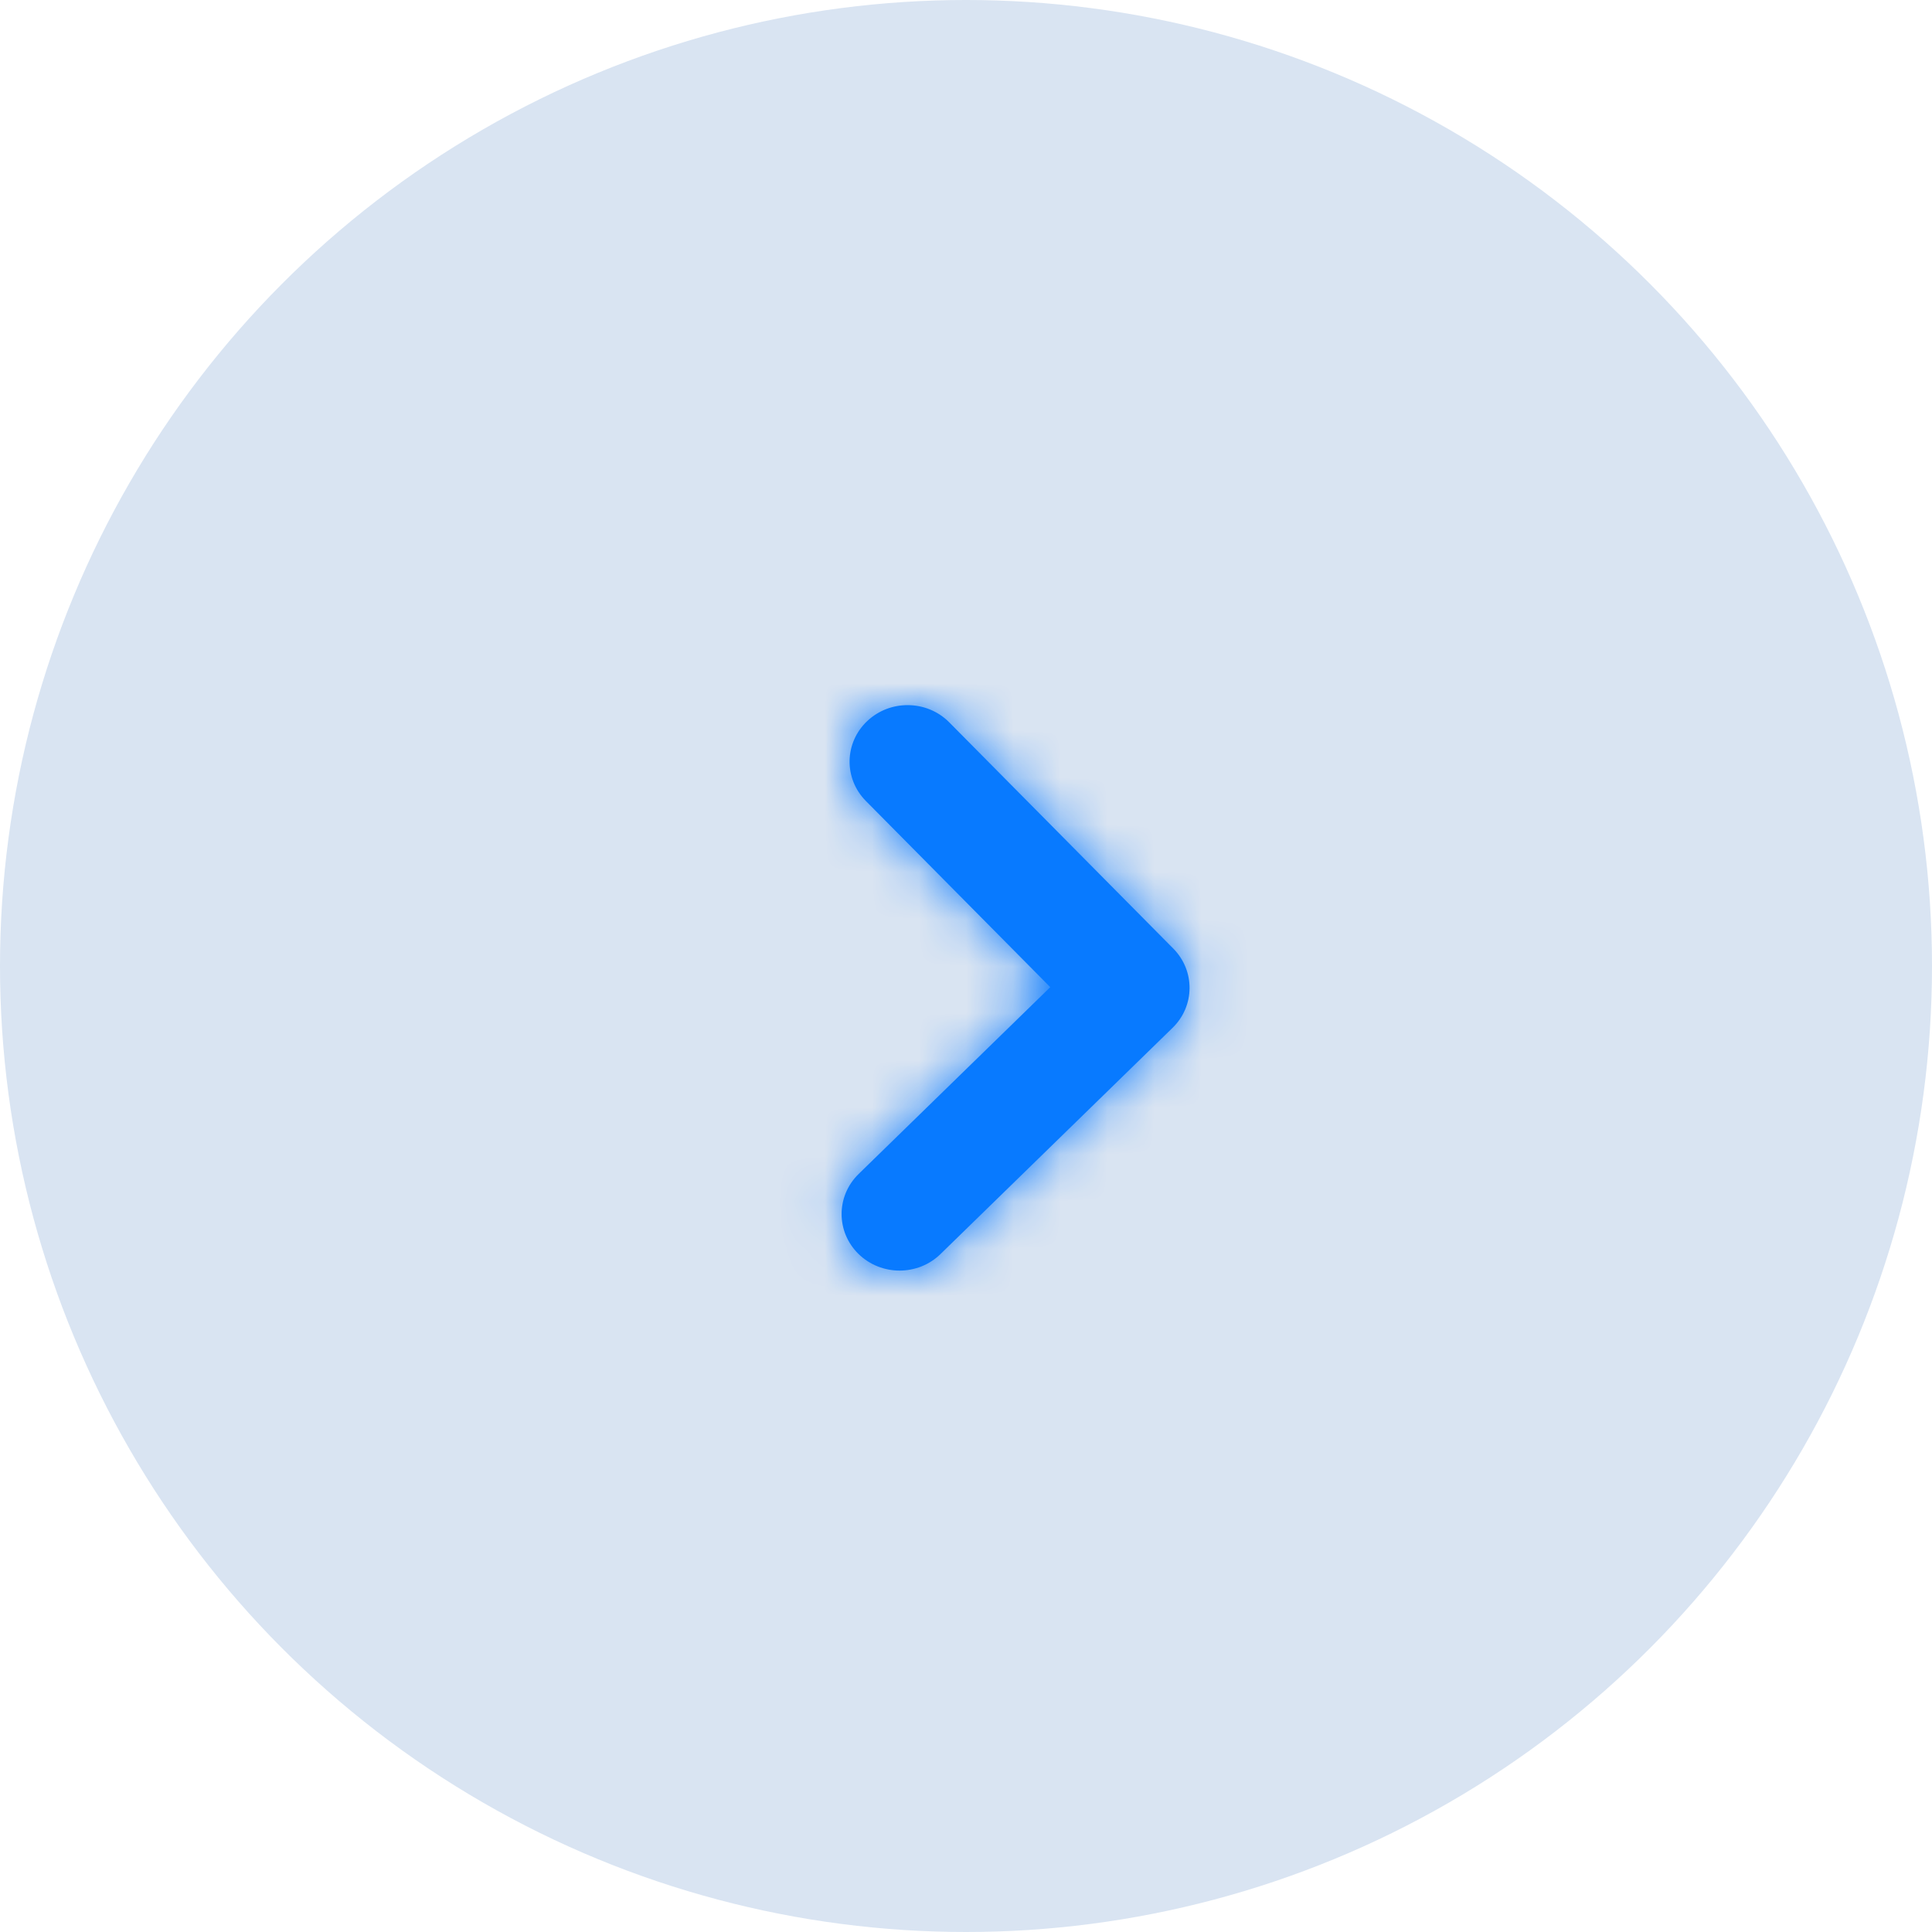 <?xml version="1.0" encoding="UTF-8"?> <svg xmlns="http://www.w3.org/2000/svg" width="41" height="41" viewBox="0 0 41 41" fill="none"><circle cx="20.5" cy="20.5" r="20.5" fill="#D9E4F2"></circle><g clip-path="url(#clip0_1941_114)"><rect width="24" height="28" transform="translate(6 33) rotate(-90)" fill="#D9E4F2"></rect><path fill-rule="evenodd" clip-rule="evenodd" d="M19.26 14.964C19.583 14.964 19.904 15.086 20.145 15.33L24.899 20.13C25.365 20.601 25.359 21.349 24.884 21.812L19.96 26.612C19.48 27.081 18.701 27.081 18.22 26.612C17.74 26.143 17.74 25.385 18.22 24.915L22.288 20.949L18.375 16.998C17.903 16.52 17.916 15.761 18.405 15.301C18.645 15.075 18.952 14.964 19.26 14.964" fill="#087AFF"></path><mask id="mask0_1941_114" style="mask-type:luminance" maskUnits="userSpaceOnUse" x="17" y="14" width="9" height="13"><path fill-rule="evenodd" clip-rule="evenodd" d="M19.26 14.964C19.583 14.964 19.904 15.086 20.145 15.33L24.899 20.13C25.365 20.601 25.359 21.349 24.884 21.812L19.96 26.612C19.48 27.081 18.701 27.081 18.22 26.612C17.74 26.143 17.74 25.385 18.22 24.915L22.288 20.949L18.375 16.998C17.903 16.52 17.916 15.761 18.405 15.301C18.645 15.075 18.952 14.964 19.26 14.964" fill="white"></path></mask><g mask="url(#mask0_1941_114)"><rect x="35.705" y="35.364" width="29.538" height="28.8" transform="rotate(-180 35.705 35.364)" fill="#087AFF"></rect></g></g><defs><clipPath id="clip0_1941_114"><rect width="24" height="28" fill="white" transform="translate(6 33) rotate(-90)"></rect></clipPath></defs></svg> 